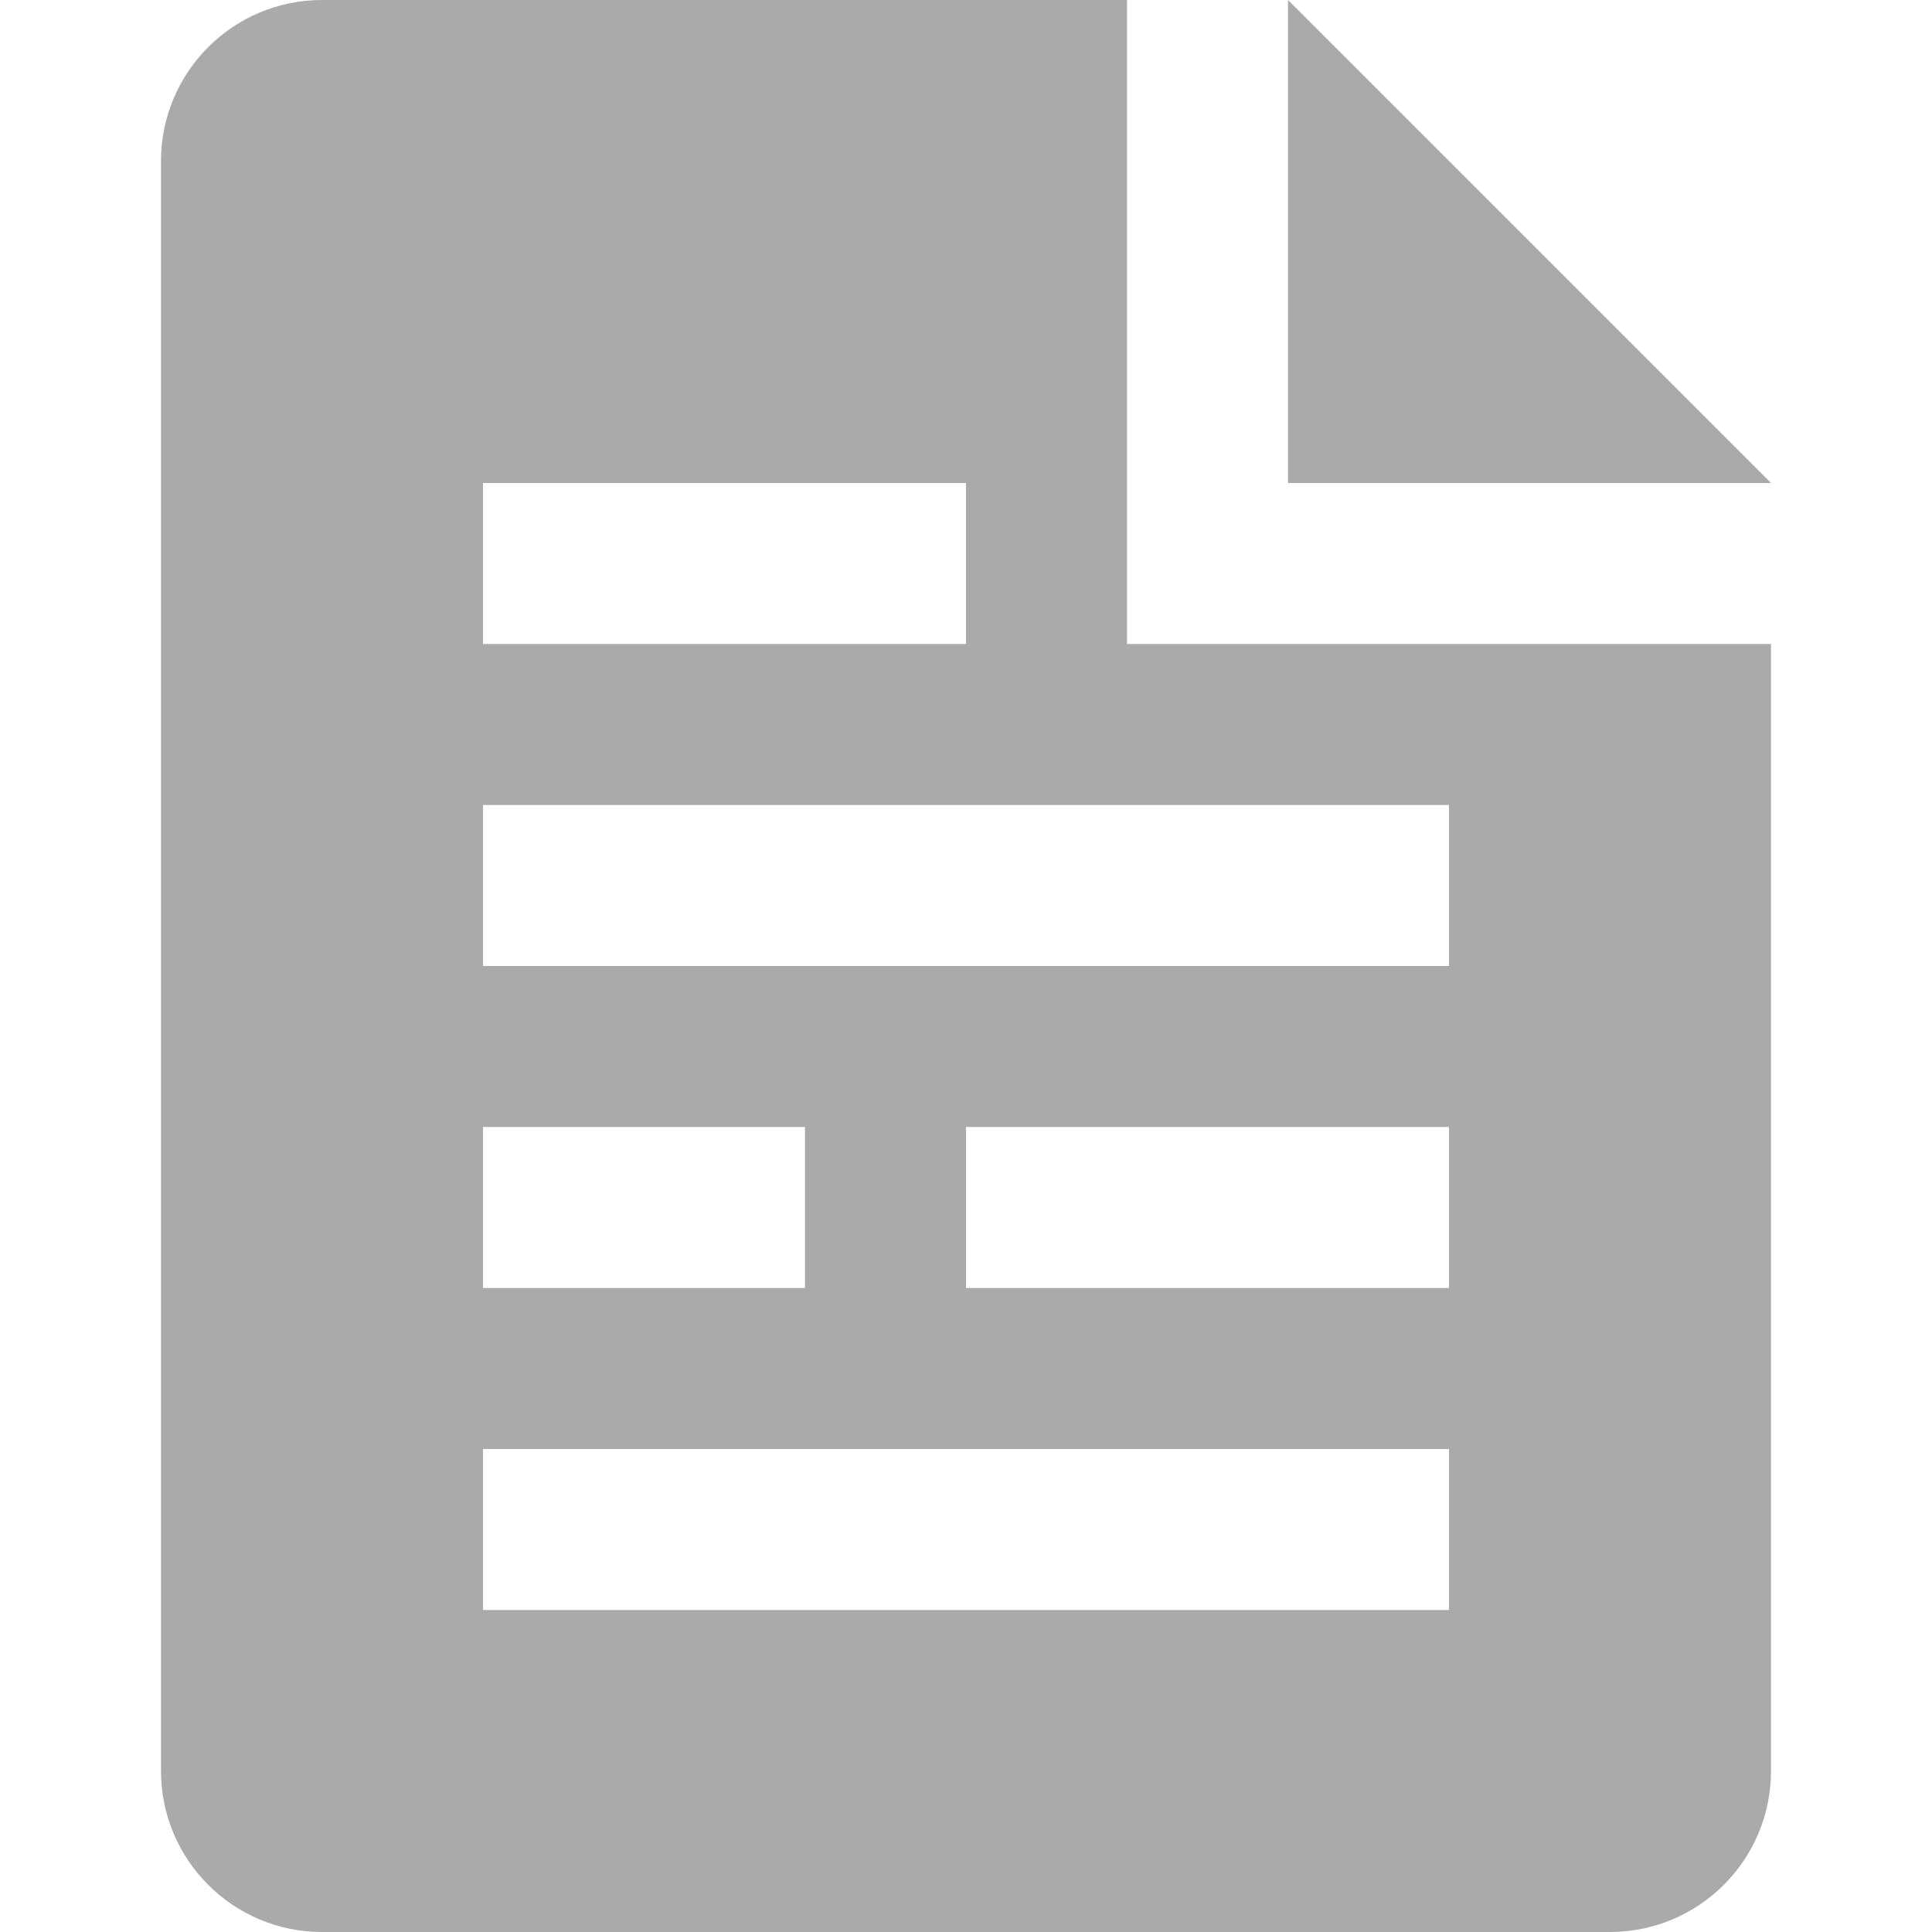 <?xml version="1.0" encoding="UTF-8"?>
<svg width="12px" height="12px" viewBox="0 0 12 12" version="1.1" xmlns="http://www.w3.org/2000/svg" xmlns:xlink="http://www.w3.org/1999/xlink">
    <!-- Generator: Sketch 44.1 (41455) - http://www.bohemiancoding.com/sketch -->
    <title>Artboard</title>
    <desc>Created with Sketch.</desc>
    <defs></defs>
    <g id="Page-1" stroke="none" stroke-width="1" fill="none" fill-rule="evenodd">
        <g id="Artboard" fill="#AAAAAA">
            <path d="M8.5,0 L7,0 L7,4 L11,4 L11,2.5 L11,11 C11,11.552 10.552,12 10,12 L2,12 C1.448,12 1,11.552 1,11 L1,1 L1,1 C1,0.448 1.448,1.01453063e-16 2,0 L2,0 L8.5,0 Z M3,9 L3,10 L9,10 L9,9 L3,9 Z M6,7 L6,8 L9,8 L9,7 L6,7 Z M3,7 L3,8 L5,8 L5,7 L3,7 Z M3,5 L3,6 L9,6 L9,5 L3,5 Z M3,3 L3,4 L6,4 L6,3 L3,3 Z M8,0 L11,3 L8,3 L8,0 Z" id="Combined-Shape"></path>
        </g>
    </g>
</svg>